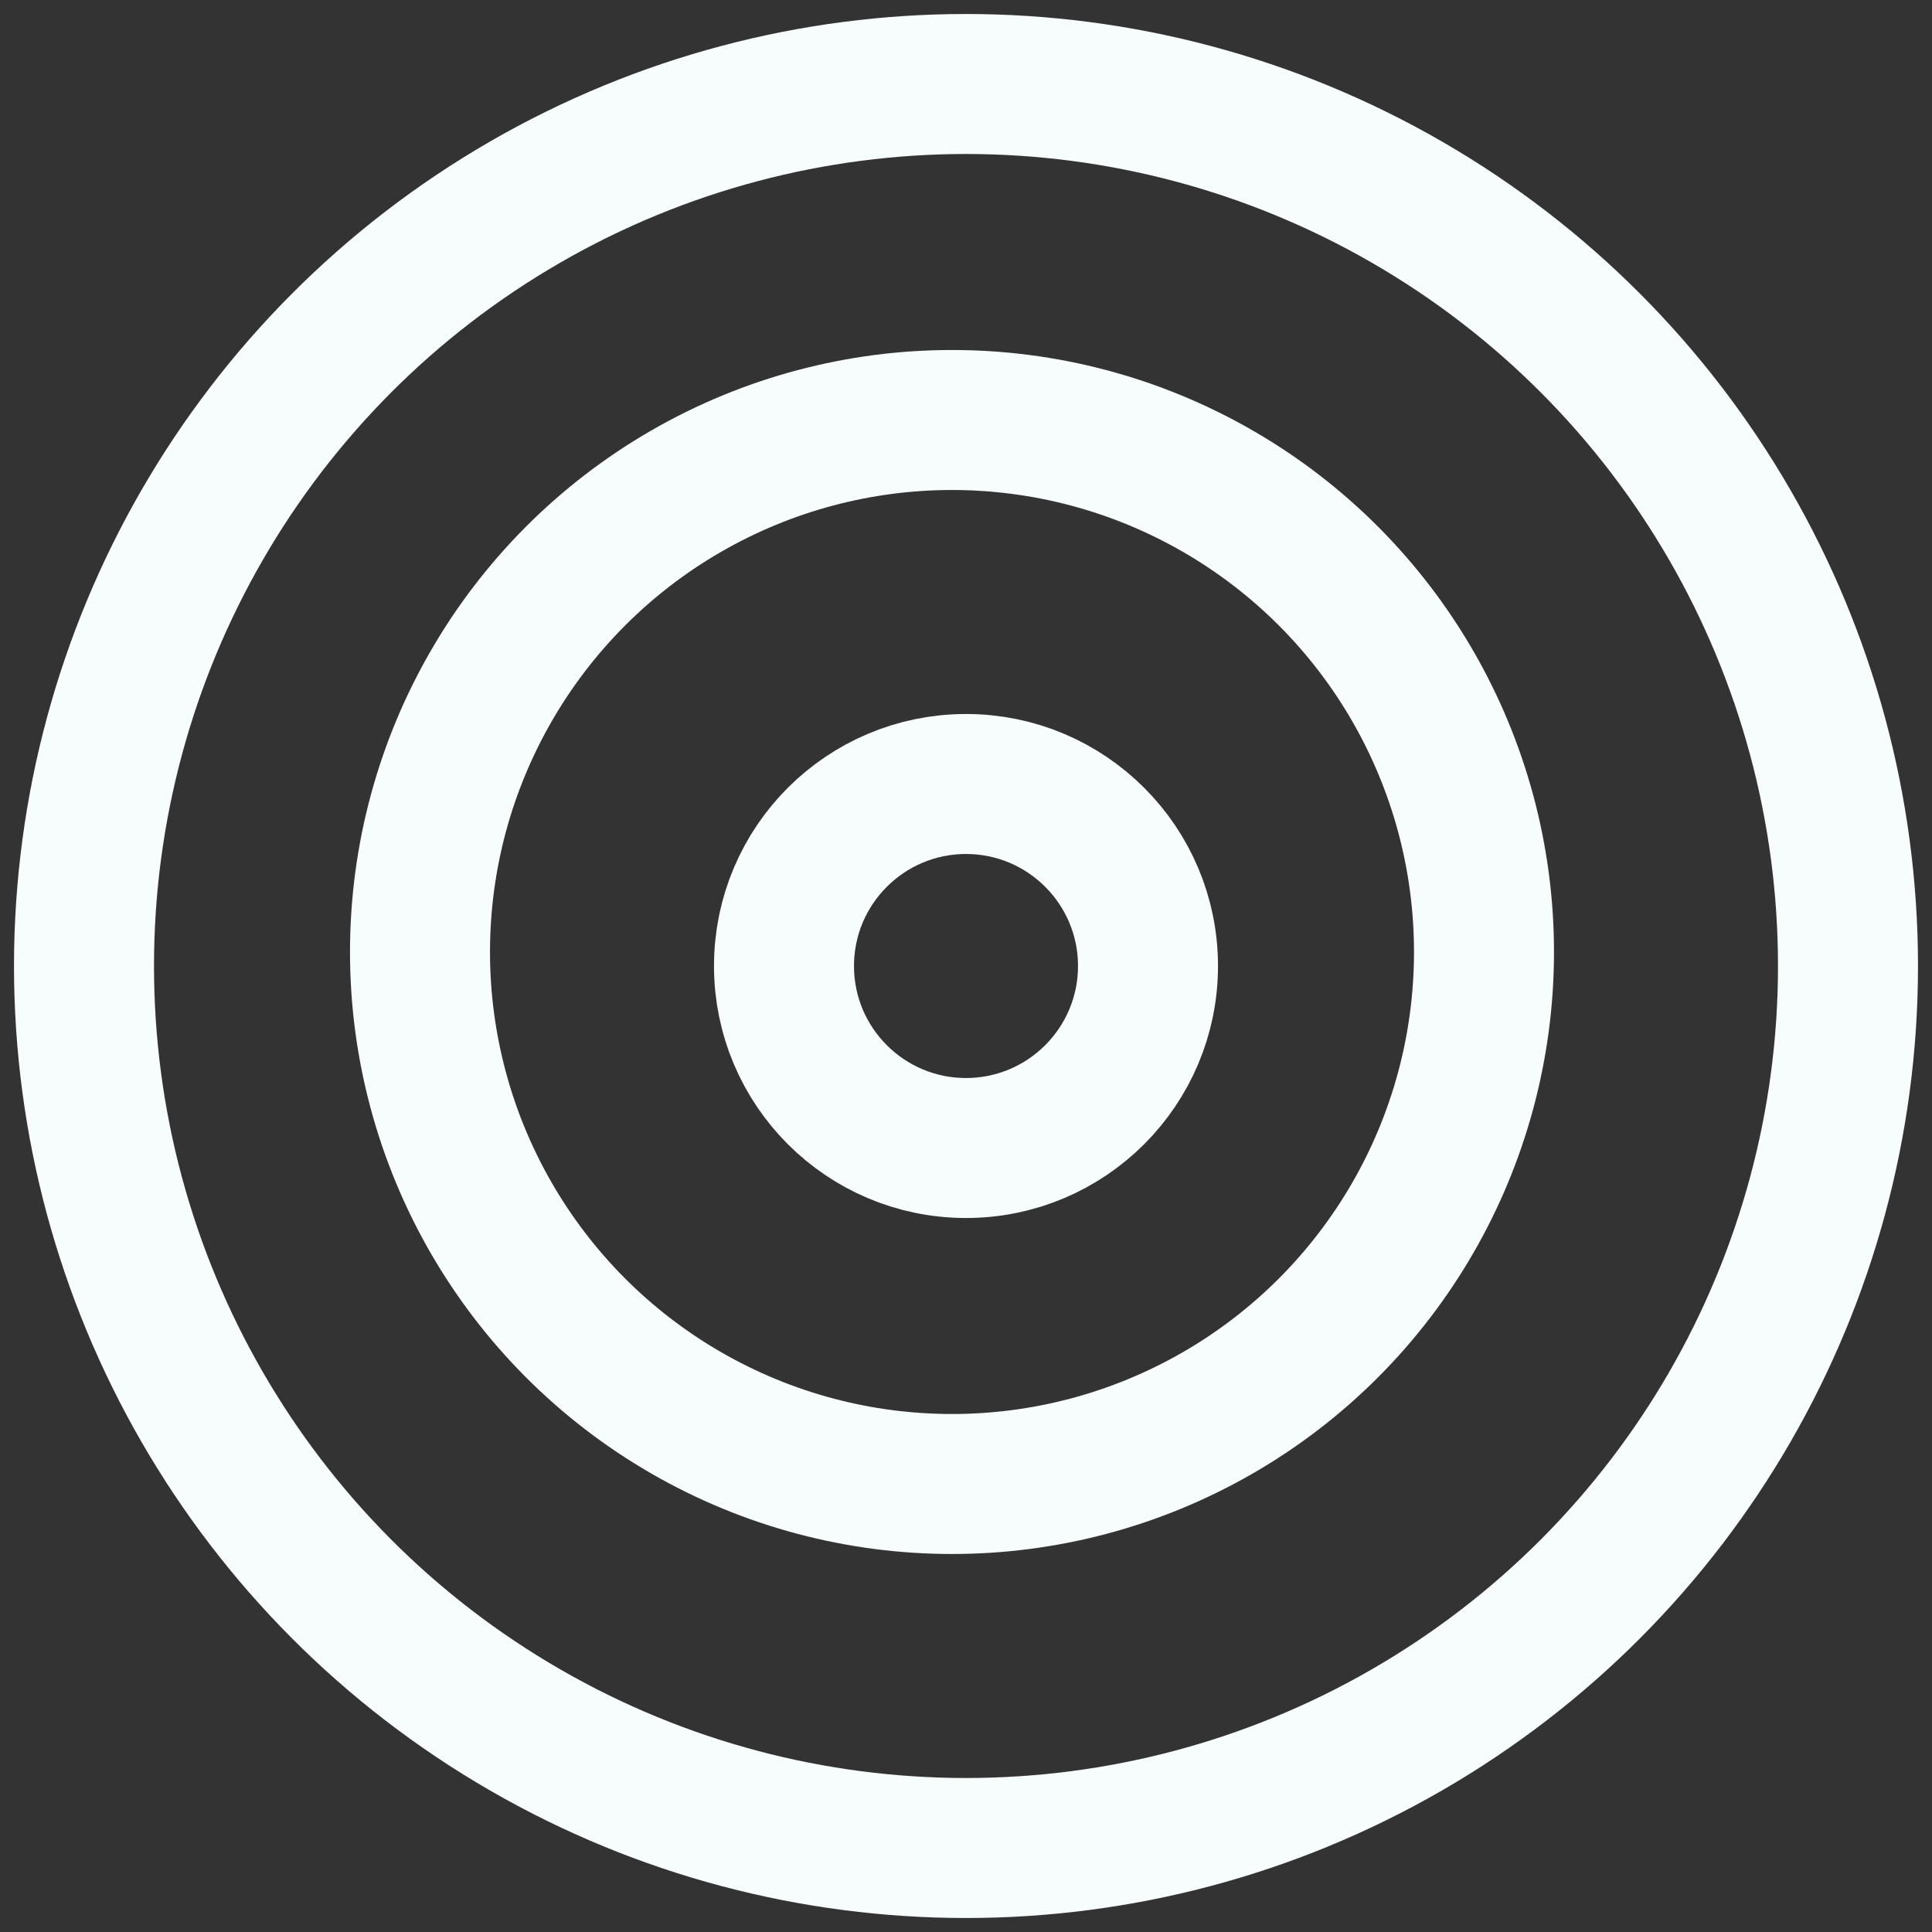 <?xml version="1.0" encoding="UTF-8"?>
<svg width="69px" height="69px" viewBox="0 0 69 69" version="1.1" xmlns="http://www.w3.org/2000/svg" xmlns:xlink="http://www.w3.org/1999/xlink">
    <rect x="0" y="0" width="69" height="69" fill="#333333" stroke="none"/>
    <title>Group 6</title>
    <g id="Page-1" stroke="none" stroke-width="1" fill="none" fill-rule="evenodd" stroke-linecap="round" stroke-linejoin="round">
        <g id="Sub-vertical-page" transform="translate(-1339, -1818)" stroke="#F7FCFC" stroke-width="5">
            <g id="Group-6" transform="translate(1342, 1821)">
                <circle id="Oval" cx="31.5" cy="31.5" r="31.5"></circle>
                <circle id="Oval" cx="31" cy="31" r="19"></circle>
                <circle id="Oval" cx="31.5" cy="31.5" r="6.5"></circle>
            </g>
        </g>
    </g>
</svg>